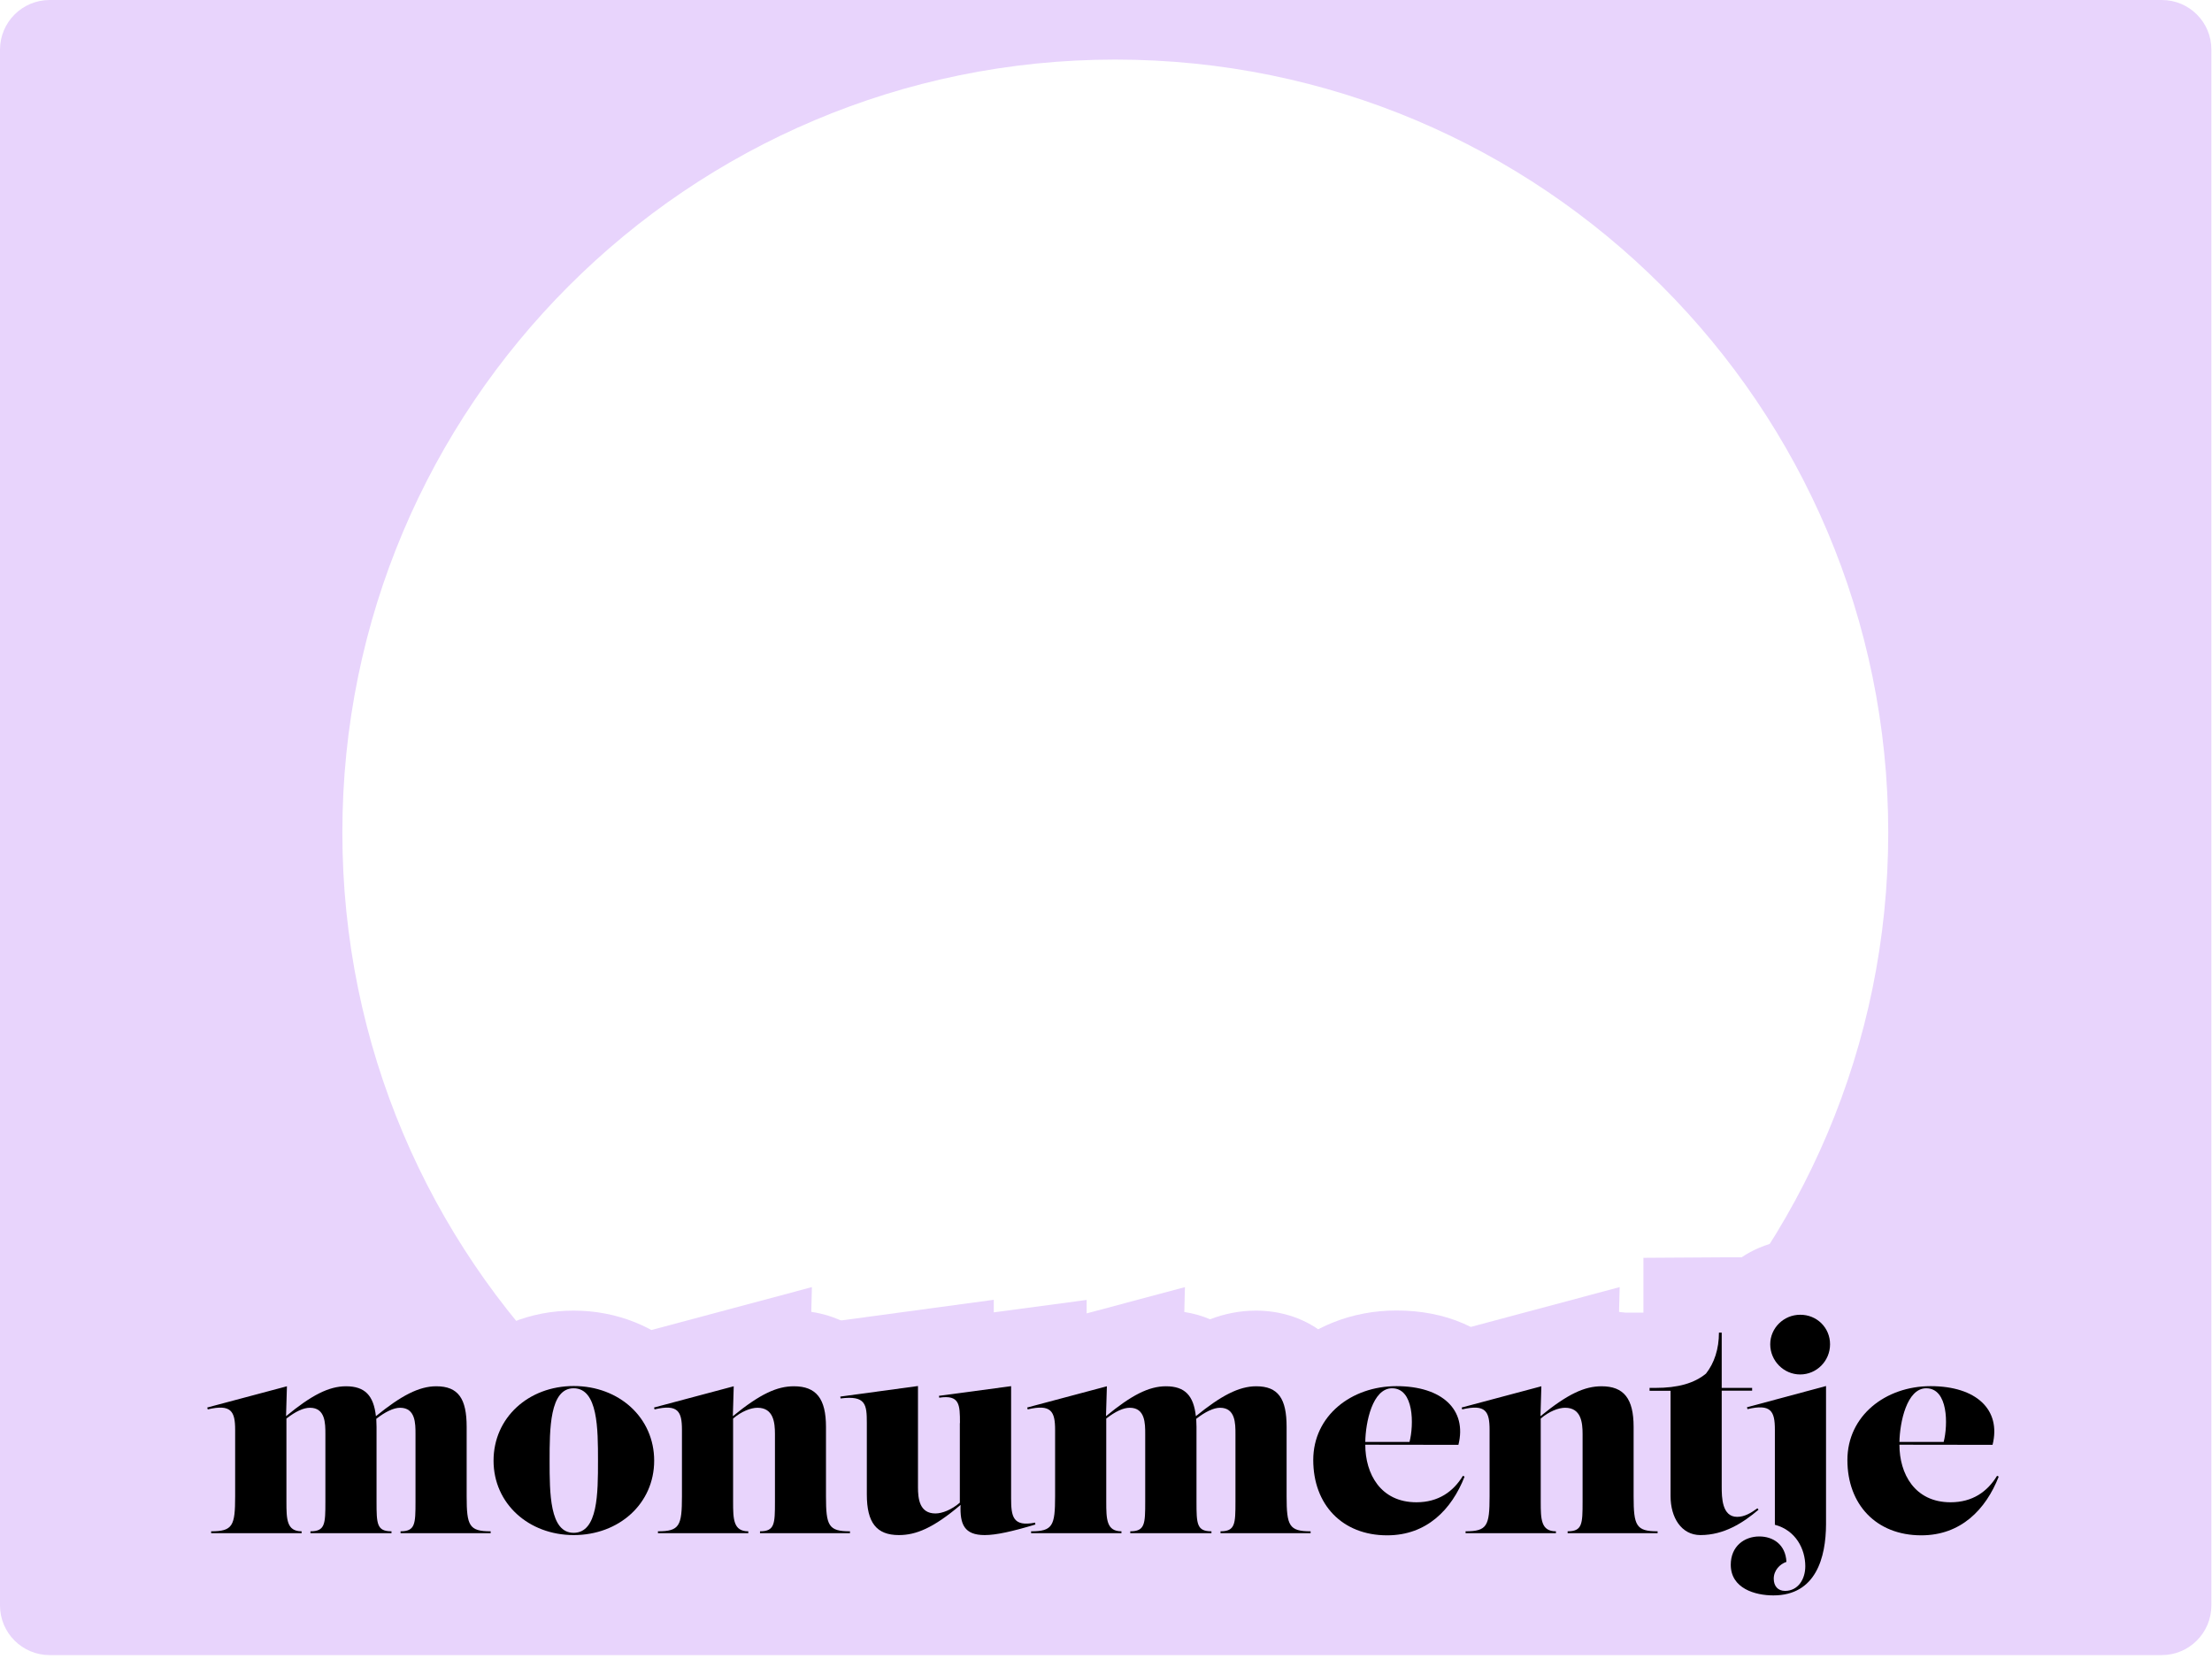 <svg width="176" height="132" viewBox="0 0 176 132" fill="none" xmlns="http://www.w3.org/2000/svg">
<g clip-path="url(#clip0_247_1847)">
<path d="M172.01 0H3.95C1.77 0 0 1.77 0 3.95V127.74C0 129.92 1.77 131.69 3.95 131.69H172C174.18 131.69 175.95 129.92 175.95 127.74V3.95C175.96 1.77 174.19 0 172.01 0ZM88.74 127.74C54.78 127.74 27.24 100.21 27.24 66.24C27.24 32.28 54.77 4.74 88.74 4.74C122.7 4.74 150.24 32.27 150.24 66.24C150.24 100.21 122.7 127.74 88.74 127.74Z" fill="#E8D4FC"/>
<path d="M10.8 127.99V115.84H11.37L10.72 113.63L9.05 107.76L29.05 102.41L29 104.39C29.73 104.5 30.42 104.7 31.05 104.97C32.17 104.54 33.39 104.28 34.71 104.28C38.59 104.28 43.13 106.7 43.13 113.51V115.83H44.98L45.05 121.99V127.99H10.8Z" fill="#E8D4FC"/>
<path d="M45.64 128.14C38.7 128.14 33.26 122.9 33.26 116.22C33.26 109.52 38.7 104.28 45.64 104.28C52.6 104.28 58.04 109.53 58.04 116.22C58.05 122.91 52.6 128.14 45.64 128.14Z" fill="#E8D4FC"/>
<path d="M46.35 127.99V115.84H46.92L46.27 113.63L44.6 107.76L64.6 102.41L64.55 104.38C68.31 104.93 71.73 107.82 71.73 113.51V115.83H73.58L73.65 121.99V127.99H46.35Z" fill="#E8D4FC"/>
<path d="M78.36 128.14C77.06 128.14 75.97 127.89 75.08 127.53C74 127.91 72.82 128.14 71.54 128.14C67.28 128.14 62.99 125.28 62.99 118.91V117.83L61.87 117.98L60.95 111.99L60.07 105.99L79.07 103.42V104.42L86.46 103.43V114.24L87.4 114.05L89.08 125.57L84.13 127.06C81.58 127.82 79.85 128.14 78.36 128.14Z" fill="#E8D4FC"/>
<path d="M76.03 127.99V115.84H76.6L75.95 113.63L74.28 107.76L94.28 102.41L94.23 104.39C94.96 104.5 95.65 104.7 96.28 104.97C97.4 104.54 98.62 104.28 99.94 104.28C103.82 104.28 108.36 106.7 108.36 113.51V115.83H110.21L110.28 121.99V127.99H76.03Z" fill="#E8D4FC"/>
<path d="M110.37 128.14C103.49 128.14 98.49 123.1 98.49 116.15C98.49 109.49 104.03 104.27 111.11 104.27C115.02 104.27 118.28 105.68 120.27 108.23C121.48 109.79 122.13 111.63 122.18 113.59L124.12 114.57L122.11 119.67C120.02 124.98 115.63 128.14 110.37 128.14Z" fill="#E8D4FC"/>
<path d="M110.62 127.99V115.84H111.19L110.54 113.63L108.87 107.76L128.87 102.41L128.82 104.38C132.58 104.93 136 107.82 136 113.51V115.83H137.85L137.92 121.99V127.99H110.62Z" fill="#E8D4FC"/>
<path d="M135.29 128.14C130.51 128.14 126.91 124.23 126.91 119.04V116.66H125.24V104.44H130.76V100.08L136.98 100.04H142.98V104.44H145.4V116.66H144.82L148.21 120.92L143.8 124.69C142.81 125.54 139.76 128.14 135.29 128.14Z" fill="#E8D4FC"/>
<path d="M141.5 131.5C136.06 131.5 131.71 129.39 131.71 124.5C131.71 121.96 132.81 119.72 134.57 118.22L133.22 113.63L131.55 107.78L134.86 106.89C134.91 102.32 138.65 98.62 143.24 98.62C146.29 98.62 148.97 100.26 150.43 102.7L151.28 102.47V104.65C151.49 105.39 151.61 106.17 151.61 106.98C151.61 107.79 151.49 108.58 151.28 109.32V121.31C151.28 129.34 146.57 131.5 141.5 131.5Z" fill="#E8D4FC"/>
<path d="M152.87 128.14C145.99 128.14 140.99 123.1 140.99 116.15C140.99 109.49 146.53 104.27 153.61 104.27C157.52 104.27 160.78 105.68 162.77 108.23C163.98 109.79 164.63 111.63 164.68 113.59L166.62 114.57L164.61 119.67C162.52 124.98 158.13 128.14 152.87 128.14Z" fill="#E8D4FC"/>
<path d="M24.7 121.99V121.84C25.87 121.84 25.89 121.25 25.89 119.49V114.1C25.89 113.26 25.89 112.01 24.66 112.01C24.15 112.01 23.52 112.3 22.79 112.87V119.49C22.79 120.88 22.81 121.84 24 121.84V121.99H16.8V121.84C18.52 121.84 18.71 121.4 18.71 119.05V113.77C18.71 112.3 18.4 111.7 16.53 112.14L16.49 111.99L22.83 110.3L22.76 112.68C24.78 111.01 26.17 110.3 27.53 110.3C29.05 110.3 29.73 111.05 29.91 112.68C31.91 111.05 33.34 110.3 34.71 110.3C36.47 110.3 37.13 111.29 37.13 113.53V119.05C37.13 121.4 37.33 121.84 39.04 121.84V121.99H31.87V121.84C33.04 121.84 33.06 121.25 33.06 119.49V114.1C33.06 113.26 33.06 112.01 31.83 112.01C31.32 112.01 30.64 112.34 29.94 112.89C29.94 113.09 29.96 113.31 29.96 113.53V119.49C29.96 121.25 29.98 121.84 31.15 121.84V121.99H24.7Z" fill="black"/>
<path d="M52.05 116.22C52.05 119.63 49.26 122.14 45.65 122.14C42.06 122.14 39.27 119.63 39.27 116.22C39.27 112.79 42.06 110.28 45.65 110.28C49.25 110.28 52.05 112.79 52.05 116.22ZM47.58 116.22C47.58 113.71 47.58 110.46 45.64 110.46C43.73 110.46 43.73 113.72 43.73 116.22C43.73 118.79 43.73 121.96 45.64 121.96C47.58 121.96 47.58 118.8 47.58 116.22Z" fill="black"/>
<path d="M60.47 121.99V121.84C61.64 121.84 61.66 121.25 61.66 119.49V114.1C61.66 113.2 61.55 112.01 60.27 112.01C59.74 112.01 58.99 112.3 58.33 112.87V119.49C58.33 120.88 58.35 121.84 59.54 121.84V121.99H52.35V121.84C54.07 121.84 54.26 121.4 54.26 119.05V113.77C54.26 112.3 53.95 111.7 52.08 112.14L52.04 111.99L58.38 110.3L58.31 112.68C60.49 110.9 61.83 110.3 63.17 110.3C64.95 110.3 65.72 111.29 65.72 113.53V119.05C65.72 121.4 65.92 121.84 67.63 121.84V121.99H60.47Z" fill="black"/>
<path d="M76.38 113.23C76.38 111.76 76.36 110.96 74.73 111.21L74.71 111.06L80.45 110.29V119.19C80.45 120.66 80.58 121.5 82.36 121.15L82.38 121.3C80.55 121.85 79.26 122.14 78.35 122.14C76.72 122.14 76.37 121.28 76.43 119.74C74.25 121.59 72.87 122.14 71.52 122.14C69.74 122.14 68.97 121.15 68.97 118.91V113.23C68.97 111.76 68.9 111.01 66.88 111.27L66.86 111.12L73.04 110.28V118.33C73.04 119.23 73.15 120.42 74.43 120.42C74.96 120.42 75.71 120.13 76.37 119.56V113.23H76.38Z" fill="black"/>
<path d="M89.93 121.99V121.84C91.1 121.84 91.12 121.25 91.12 119.49V114.1C91.12 113.26 91.12 112.01 89.89 112.01C89.38 112.01 88.75 112.3 88.02 112.87V119.49C88.02 120.88 88.04 121.84 89.23 121.84V121.99H82.04V121.84C83.76 121.84 83.95 121.4 83.95 119.05V113.77C83.95 112.3 83.64 111.7 81.77 112.14L81.73 111.99L88.07 110.3L88 112.68C90.02 111.01 91.41 110.3 92.77 110.3C94.29 110.3 94.97 111.05 95.15 112.68C97.15 111.05 98.58 110.3 99.95 110.3C101.71 110.3 102.37 111.29 102.37 113.53V119.05C102.37 121.4 102.57 121.84 104.28 121.84V121.99H97.11V121.84C98.28 121.84 98.3 121.25 98.3 119.49V114.1C98.3 113.26 98.3 112.01 97.07 112.01C96.56 112.01 95.88 112.34 95.18 112.89C95.18 113.09 95.2 113.31 95.2 113.53V119.49C95.2 121.25 95.22 121.84 96.39 121.84V121.99H89.93Z" fill="black"/>
<path d="M108.63 114.95C108.63 117.26 109.84 119.53 112.7 119.53C114.44 119.53 115.63 118.69 116.4 117.42L116.53 117.49C115.5 120.11 113.52 122.16 110.37 122.16C106.78 122.16 104.49 119.7 104.49 116.17C104.49 112.64 107.53 110.29 111.11 110.29C114.74 110.29 116.74 112.16 116.04 114.96L108.63 114.95ZM108.63 114.73H112.15C112.5 113.37 112.52 110.46 110.76 110.46C109.2 110.46 108.65 113.18 108.63 114.73Z" fill="black"/>
<path d="M124.73 121.99V121.84C125.9 121.84 125.92 121.25 125.92 119.49V114.1C125.92 113.2 125.81 112.01 124.53 112.01C124 112.01 123.25 112.3 122.59 112.87V119.49C122.59 120.88 122.61 121.84 123.8 121.84V121.99H116.61V121.84C118.33 121.84 118.52 121.4 118.52 119.05V113.77C118.52 112.3 118.21 111.7 116.34 112.14L116.3 111.99L122.64 110.3L122.57 112.68C124.75 110.9 126.09 110.3 127.43 110.3C129.21 110.3 129.98 111.29 129.98 113.53V119.05C129.98 121.4 130.18 121.84 131.89 121.84V121.99H124.73Z" fill="black"/>
<path d="M131.25 110.43H131.71C133.51 110.43 134.81 110.06 135.74 109.29C136.4 108.45 136.77 107.33 136.77 106.03H136.99V110.43H139.41V110.65H136.99V118.29C136.99 119.15 137.01 120.69 138.22 120.69C138.81 120.69 139.32 120.38 139.83 120.01L139.92 120.12C138.71 121.15 137.19 122.14 135.3 122.14C133.78 122.14 132.92 120.75 132.92 119.04V110.66H131.25V110.43Z" fill="black"/>
<path d="M141.1 126.94C139.65 126.94 137.71 126.39 137.71 124.5C137.71 123.03 138.79 122.25 139.98 122.25C141.08 122.25 142.07 122.89 142.14 124.27C141.61 124.45 141.13 124.95 141.13 125.61C141.13 126.2 141.46 126.58 142.03 126.58C143.06 126.58 143.64 125.66 143.64 124.62C143.64 123.26 142.89 121.76 141.22 121.32V113.75C141.22 112.28 140.91 111.68 139.04 112.12L139 111.97L145.29 110.28V121.28C145.28 123.92 144.49 126.94 141.1 126.94ZM145.61 106.96C145.61 108.28 144.55 109.36 143.23 109.36C141.93 109.36 140.85 108.28 140.85 106.96C140.85 105.66 141.93 104.61 143.23 104.61C144.56 104.6 145.61 105.64 145.61 106.96Z" fill="black"/>
<path d="M151.13 114.95C151.13 117.26 152.34 119.53 155.2 119.53C156.94 119.53 158.13 118.69 158.9 117.42L159.03 117.49C158 120.11 156.02 122.16 152.87 122.16C149.28 122.16 146.99 119.7 146.99 116.17C146.99 112.64 150.03 110.29 153.61 110.29C157.24 110.29 159.24 112.16 158.54 114.96L151.13 114.95ZM151.13 114.73H154.65C155 113.37 155.02 110.46 153.26 110.46C151.71 110.46 151.16 113.18 151.13 114.73Z" fill="black"/>
</g>
<defs>
<clipPath id="clip0_247_1847">
<rect width="176" height="132" fill="white"/>
</clipPath>
</defs>
</svg>
